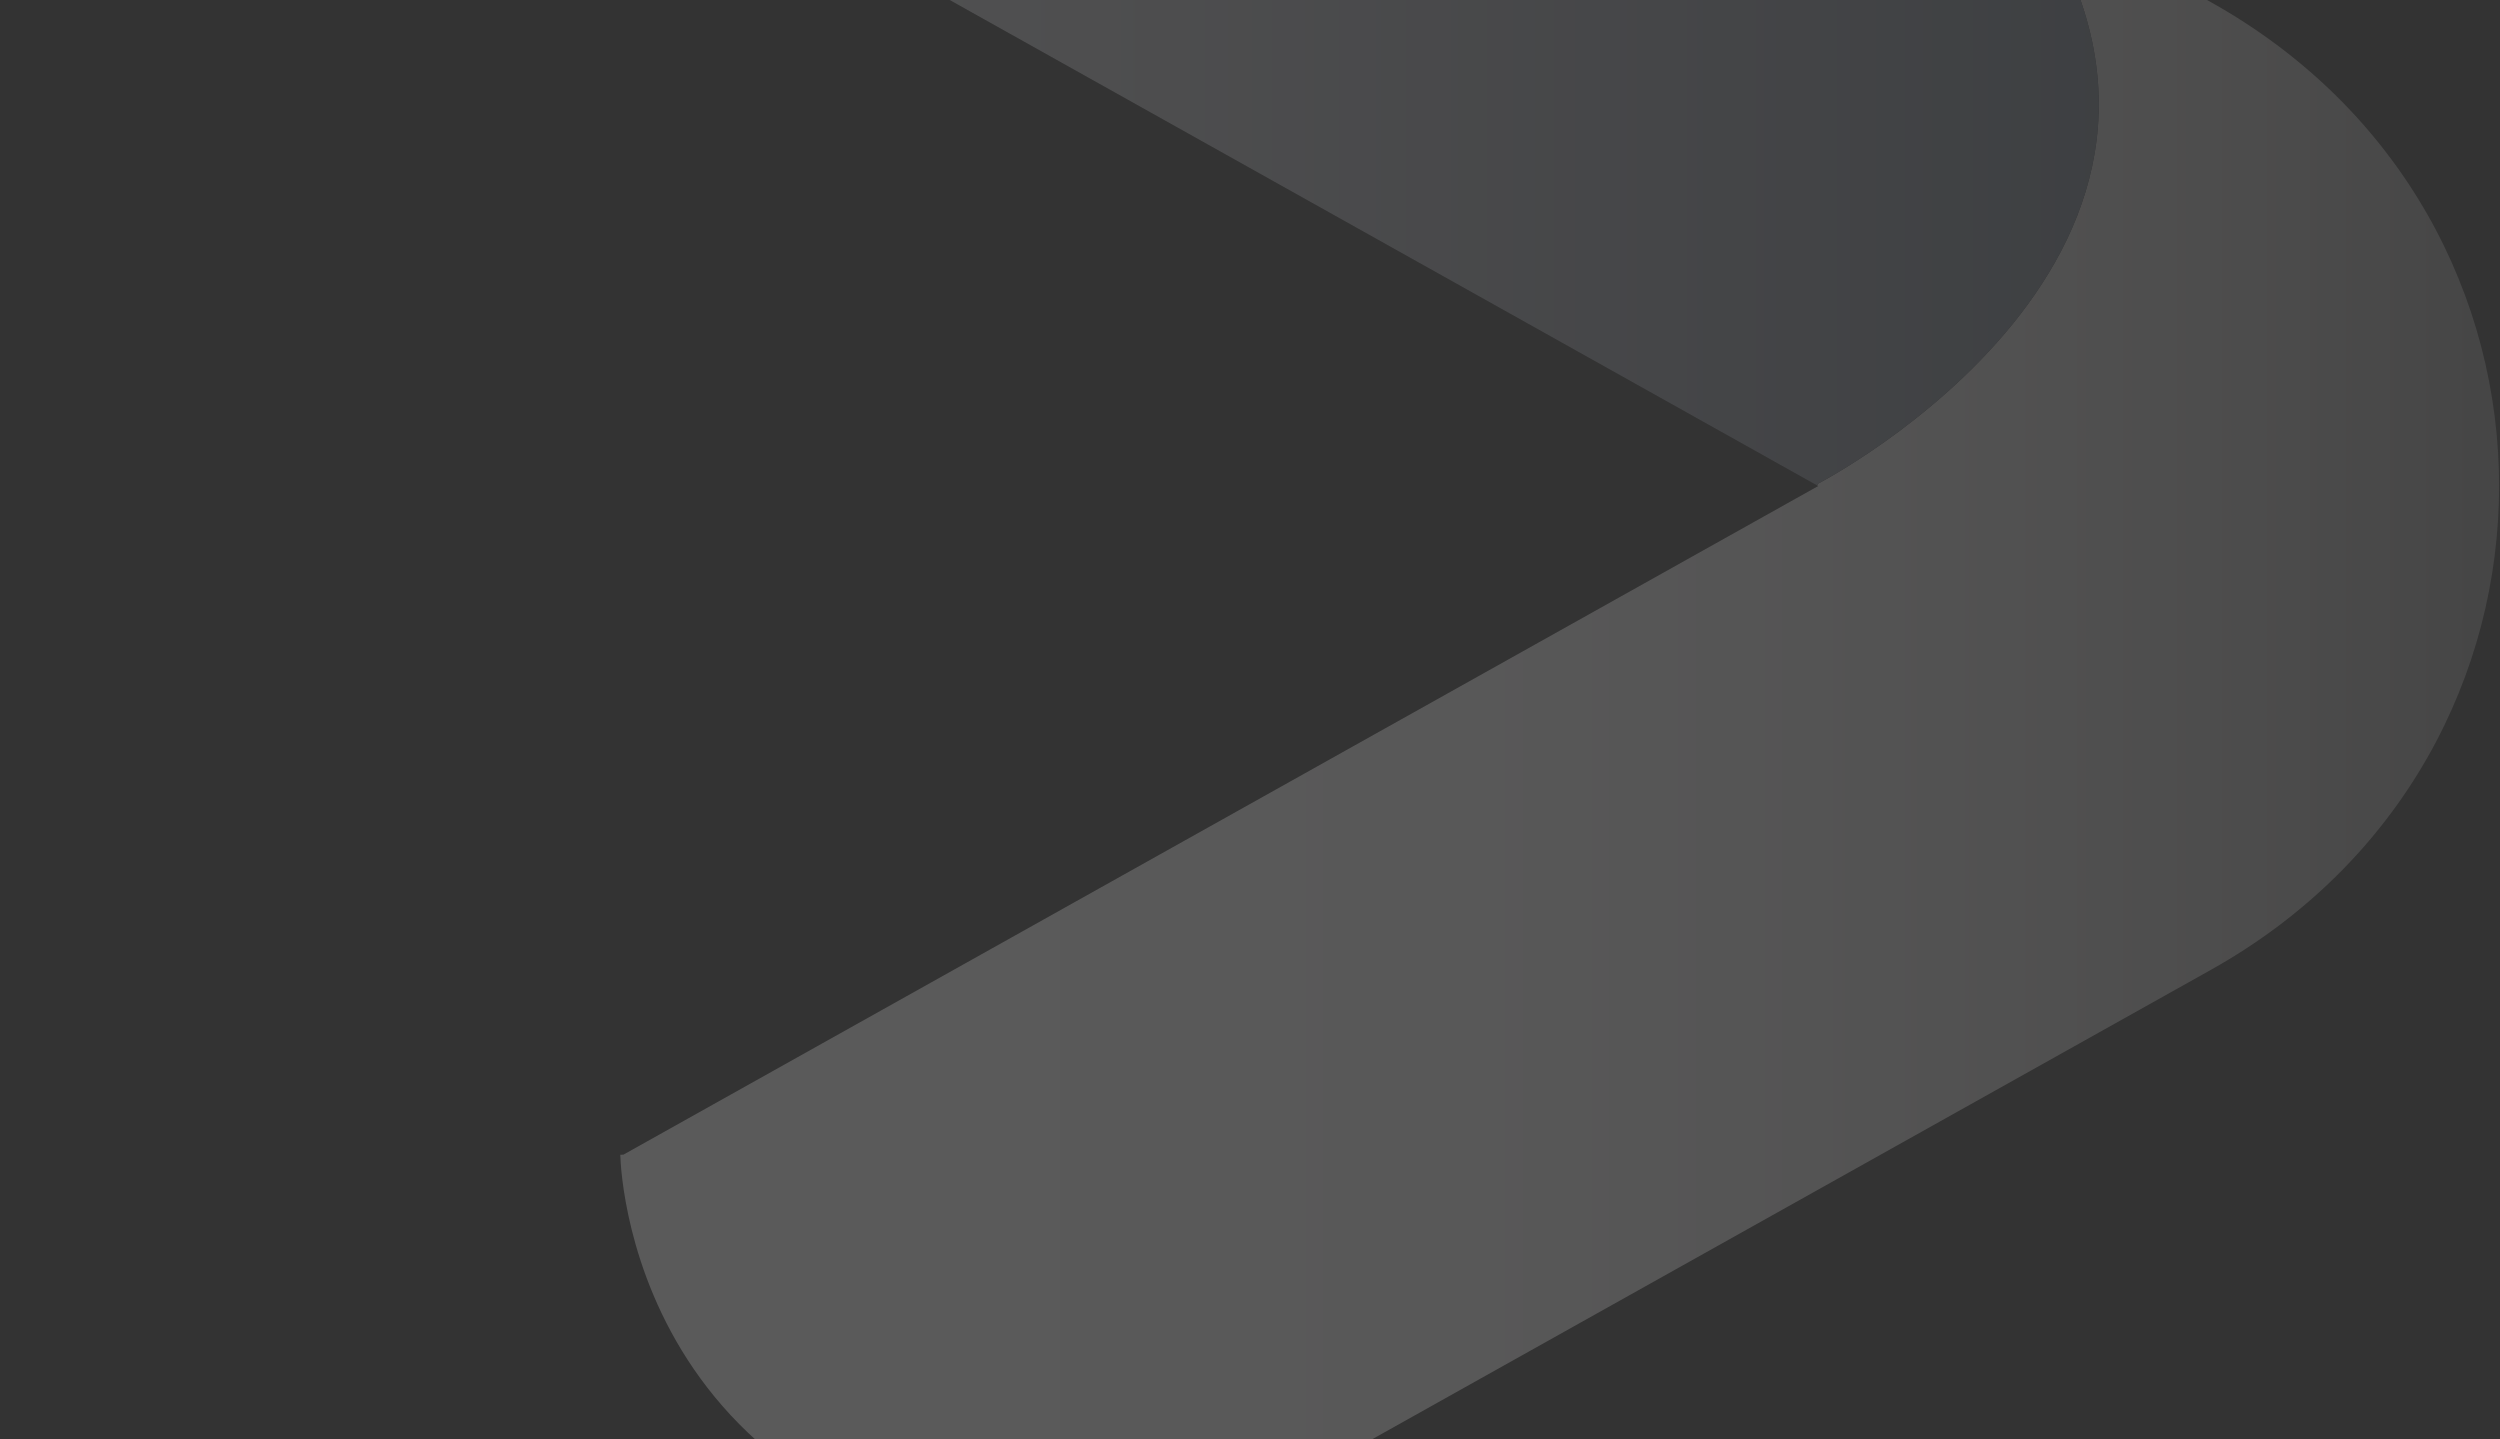 <svg xmlns="http://www.w3.org/2000/svg" xmlns:xlink="http://www.w3.org/1999/xlink" width="1440" height="829" viewBox="0 0 1440 829">
  <rect x="0" y="0" width="1440" height="829" fill="#333333" stroke="none"/>
  <defs>
    <linearGradient id="linear-gradient" x1="0.5" x2="0.5" y2="1" gradientUnits="objectBoundingBox">
      <stop offset="0" stop-color="#707f8f"/>
      <stop offset="1" stop-color="#20262b"/>
    </linearGradient>
    <clipPath id="clip-path">
      <rect id="Mask" width="1440" height="829" fill="url(#linear-gradient)"/>
    </clipPath>
    <linearGradient id="linear-gradient-2" y1="0.5" x2="1" y2="0.5" gradientUnits="objectBoundingBox">
      <stop offset="0" stop-color="#fff"/>
      <stop offset="0.269" stop-color="#fcfcfc"/>
      <stop offset="0.444" stop-color="#f3f2f3"/>
      <stop offset="0.592" stop-color="#e2e1e2"/>
      <stop offset="0.725" stop-color="#cccbcb"/>
      <stop offset="0.848" stop-color="#b1b0b0"/>
      <stop offset="0.961" stop-color="#919191"/>
      <stop offset="1" stop-color="#868686"/>
      <stop offset="1" stop-color="#b2b2b2"/>
    </linearGradient>
    <linearGradient id="linear-gradient-3" y1="0.5" x2="1" y2="0.5" gradientUnits="objectBoundingBox">
      <stop offset="0" stop-color="#f5f5f5"/>
      <stop offset="0.126" stop-color="#eeeeef"/>
      <stop offset="0.303" stop-color="#dadadd"/>
      <stop offset="0.511" stop-color="#bbbcc2"/>
      <stop offset="0.742" stop-color="#9195a0"/>
      <stop offset="0.989" stop-color="#5f6c7a"/>
      <stop offset="0.996" stop-color="#5e6b79"/>
    </linearGradient>
  </defs>
  <g id="ArrowB_W" data-name="ArrowB&amp;W" clip-path="url(#clip-path)">
    <g id="ArrowB_W-2" data-name="ArrowB&amp;W" transform="translate(-3 -478)" opacity="0.192">
      <path id="Path" d="M916.228,58.389c221.293,123.859,221.293,433.484,0,557.343L301.869,959.539C11.938,957.1.436,737.648,0,722.253l1.788-.035,688.219-385.14-.619-.352.619-1.063S948.283,202.245,811.846,0Z" transform="translate(360.285 420.877)" fill="url(#linear-gradient-2)"/>
      <path id="Path-2" data-name="Path" d="M1170.343,420.867C1306.781,623.113,1048.5,756.53,1048.5,756.53l-.619,1.063-687.6-384.781v1.52h-1.823S136.409,232.883,0,288.125C23.954,60.68,285.186-74.469,496.139,43.59Z" transform="translate(1.788 0.003)" fill="url(#linear-gradient-3)"/>
    </g>
  </g>
</svg>
